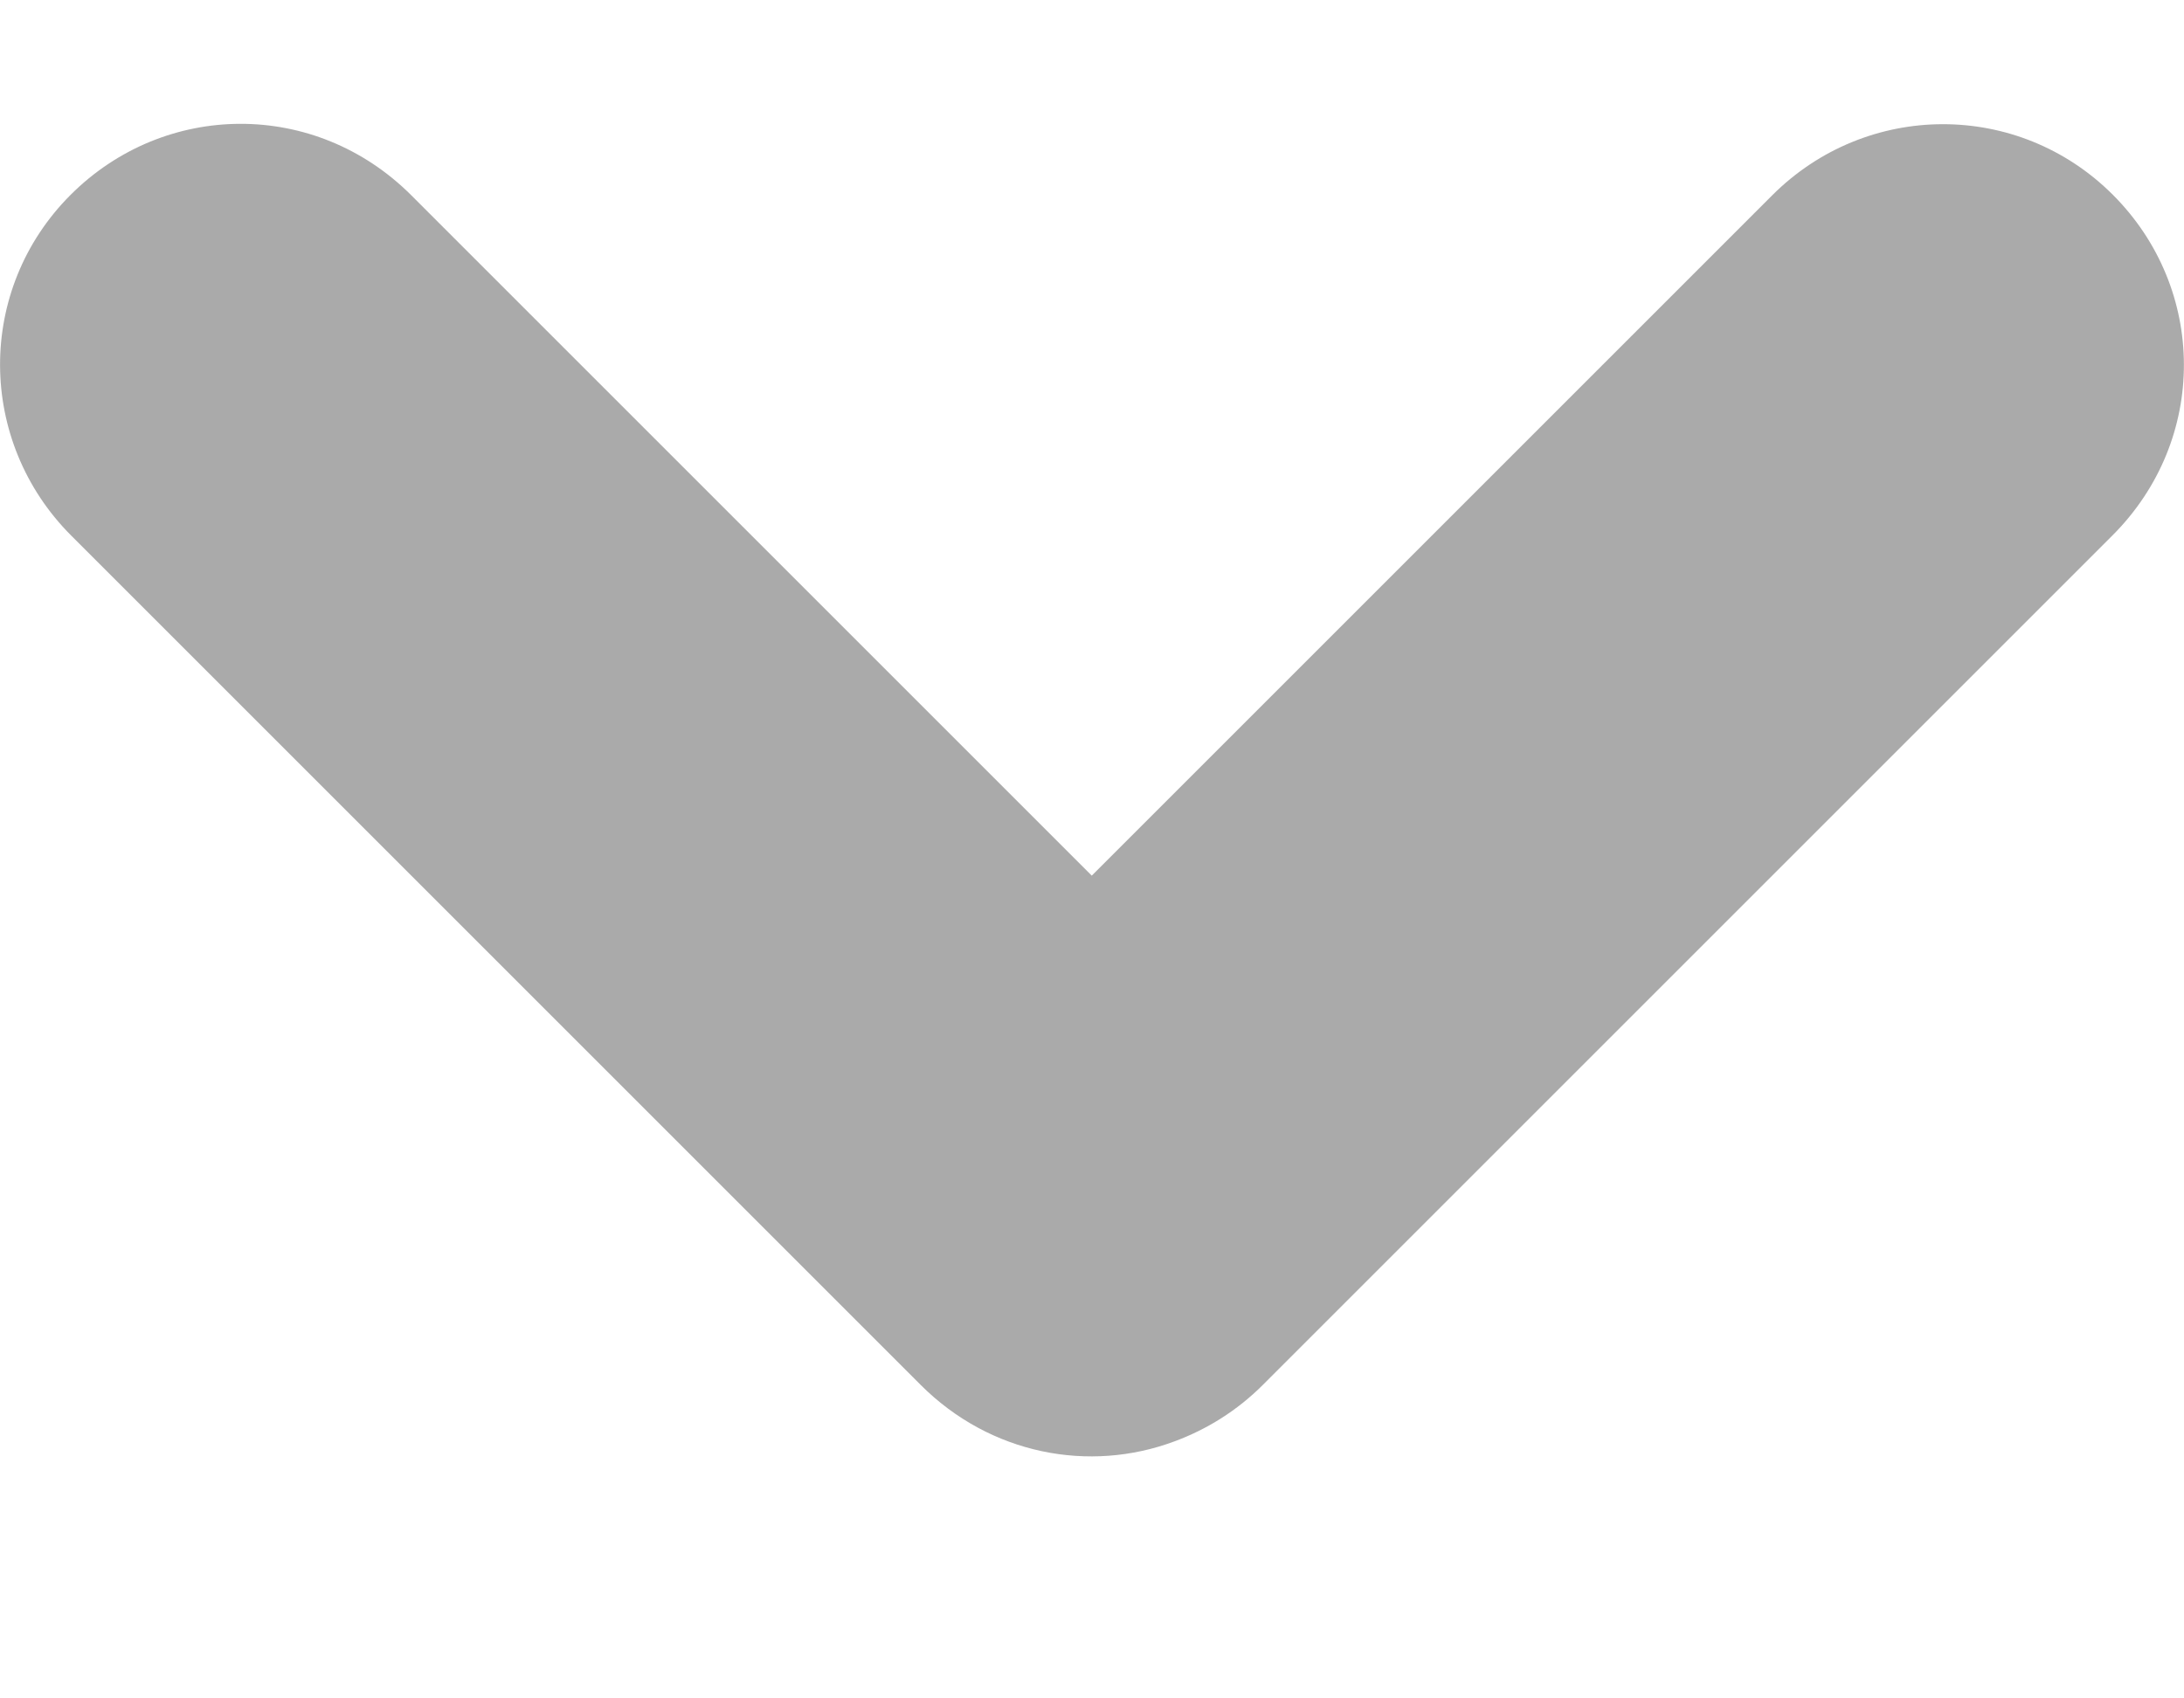 <?xml version="1.0" encoding="UTF-8"?>
<svg width="9px" height="7px" viewBox="0 0 9 7" version="1.1" xmlns="http://www.w3.org/2000/svg" xmlns:xlink="http://www.w3.org/1999/xlink">
    <!-- Generator: Sketch 41.2 (35397) - http://www.bohemiancoding.com/sketch -->
    <title>Artboard 2</title>
    <desc>Created with Sketch.</desc>
    <defs></defs>
    <g id="Page-1" stroke="none" stroke-width="1" fill="none" fill-rule="evenodd">
        <g id="Artboard-2" fill="#AAAAAA">
            <path d="M4.499,3.609 L1.695,0.805 C1.299,0.409 0.678,0.416 0.291,0.803 C-0.099,1.193 -0.095,1.818 0.293,2.207 L3.794,5.708 C4.082,5.996 4.49,6.071 4.839,5.941 C4.972,5.892 5.097,5.815 5.204,5.708 L8.705,2.207 C9.101,1.811 9.094,1.19 8.707,0.803 C8.317,0.413 7.692,0.416 7.303,0.805 L4.499,3.609 L4.499,3.609 Z" id="Combined-Shape"></path>
        </g>
    </g>
</svg>